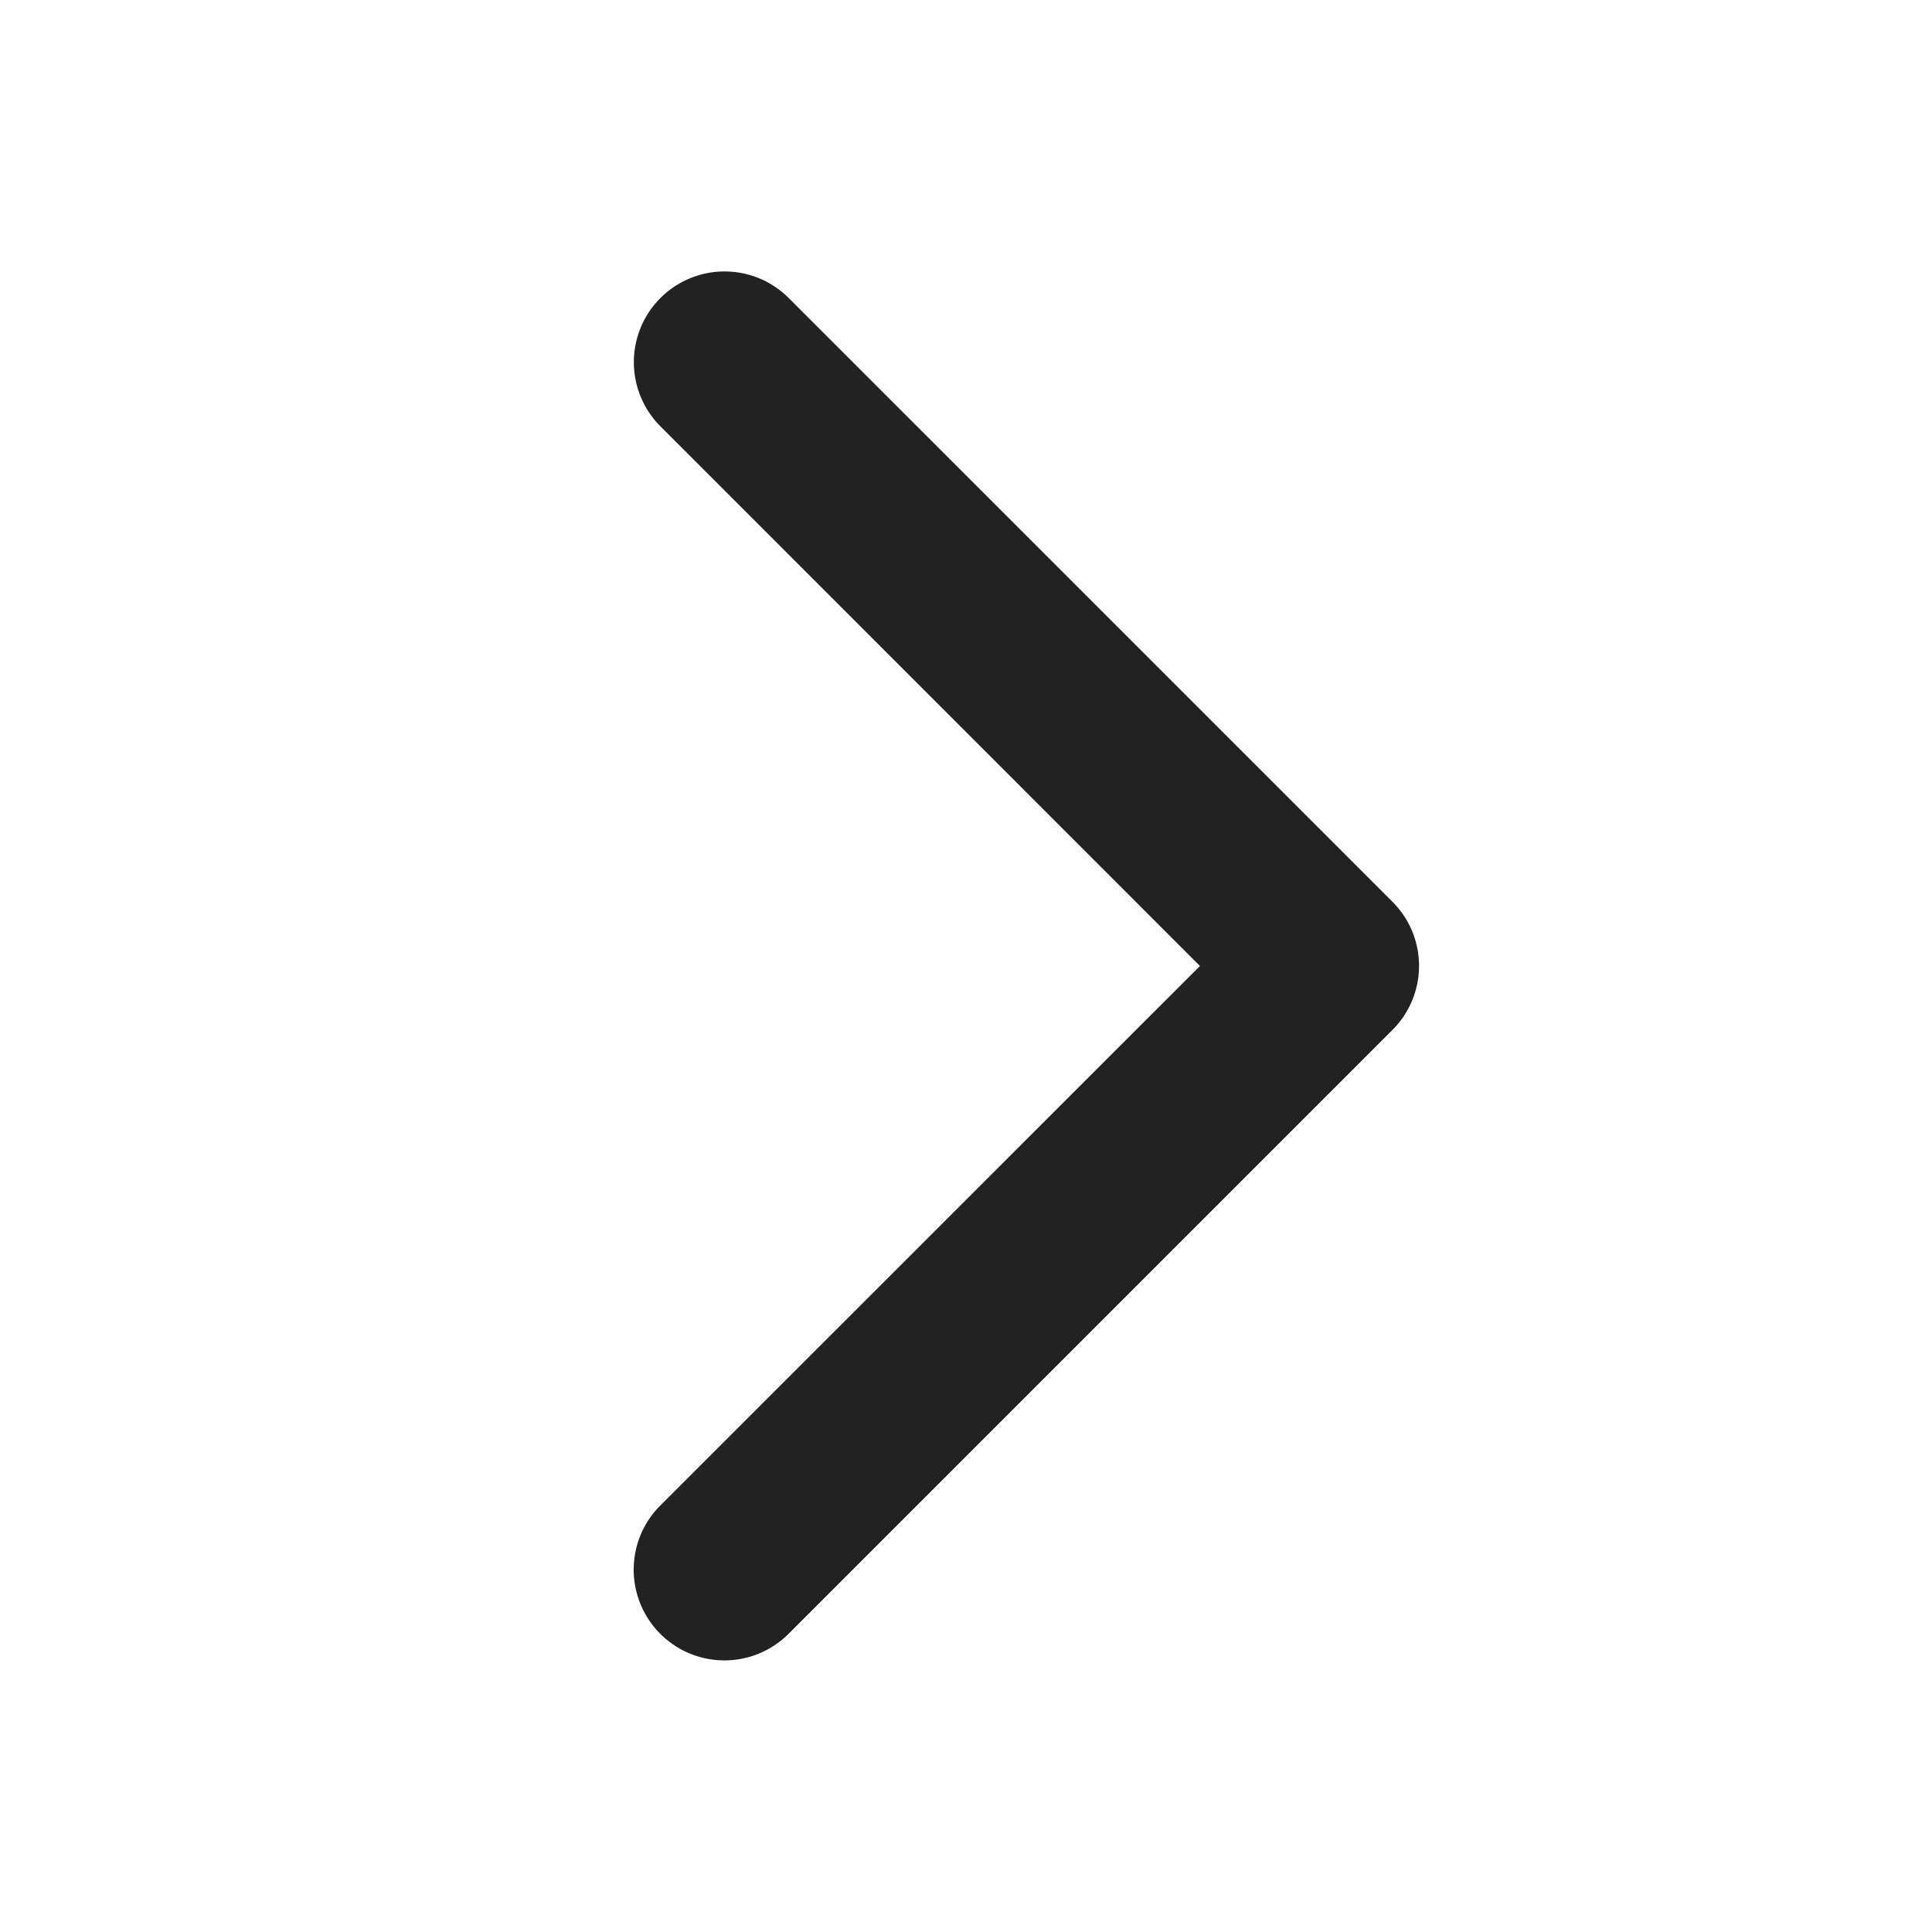 <svg xmlns="http://www.w3.org/2000/svg" width="256" height="256" viewBox="0 0 256 256"><path fill="#222" d="m184.49 136.49l-80 80a12 12 0 0 1-17-17L159 128L87.51 56.49a12 12 0 1 1 17-17l80 80a12 12 0 0 1-.02 17"/></svg>